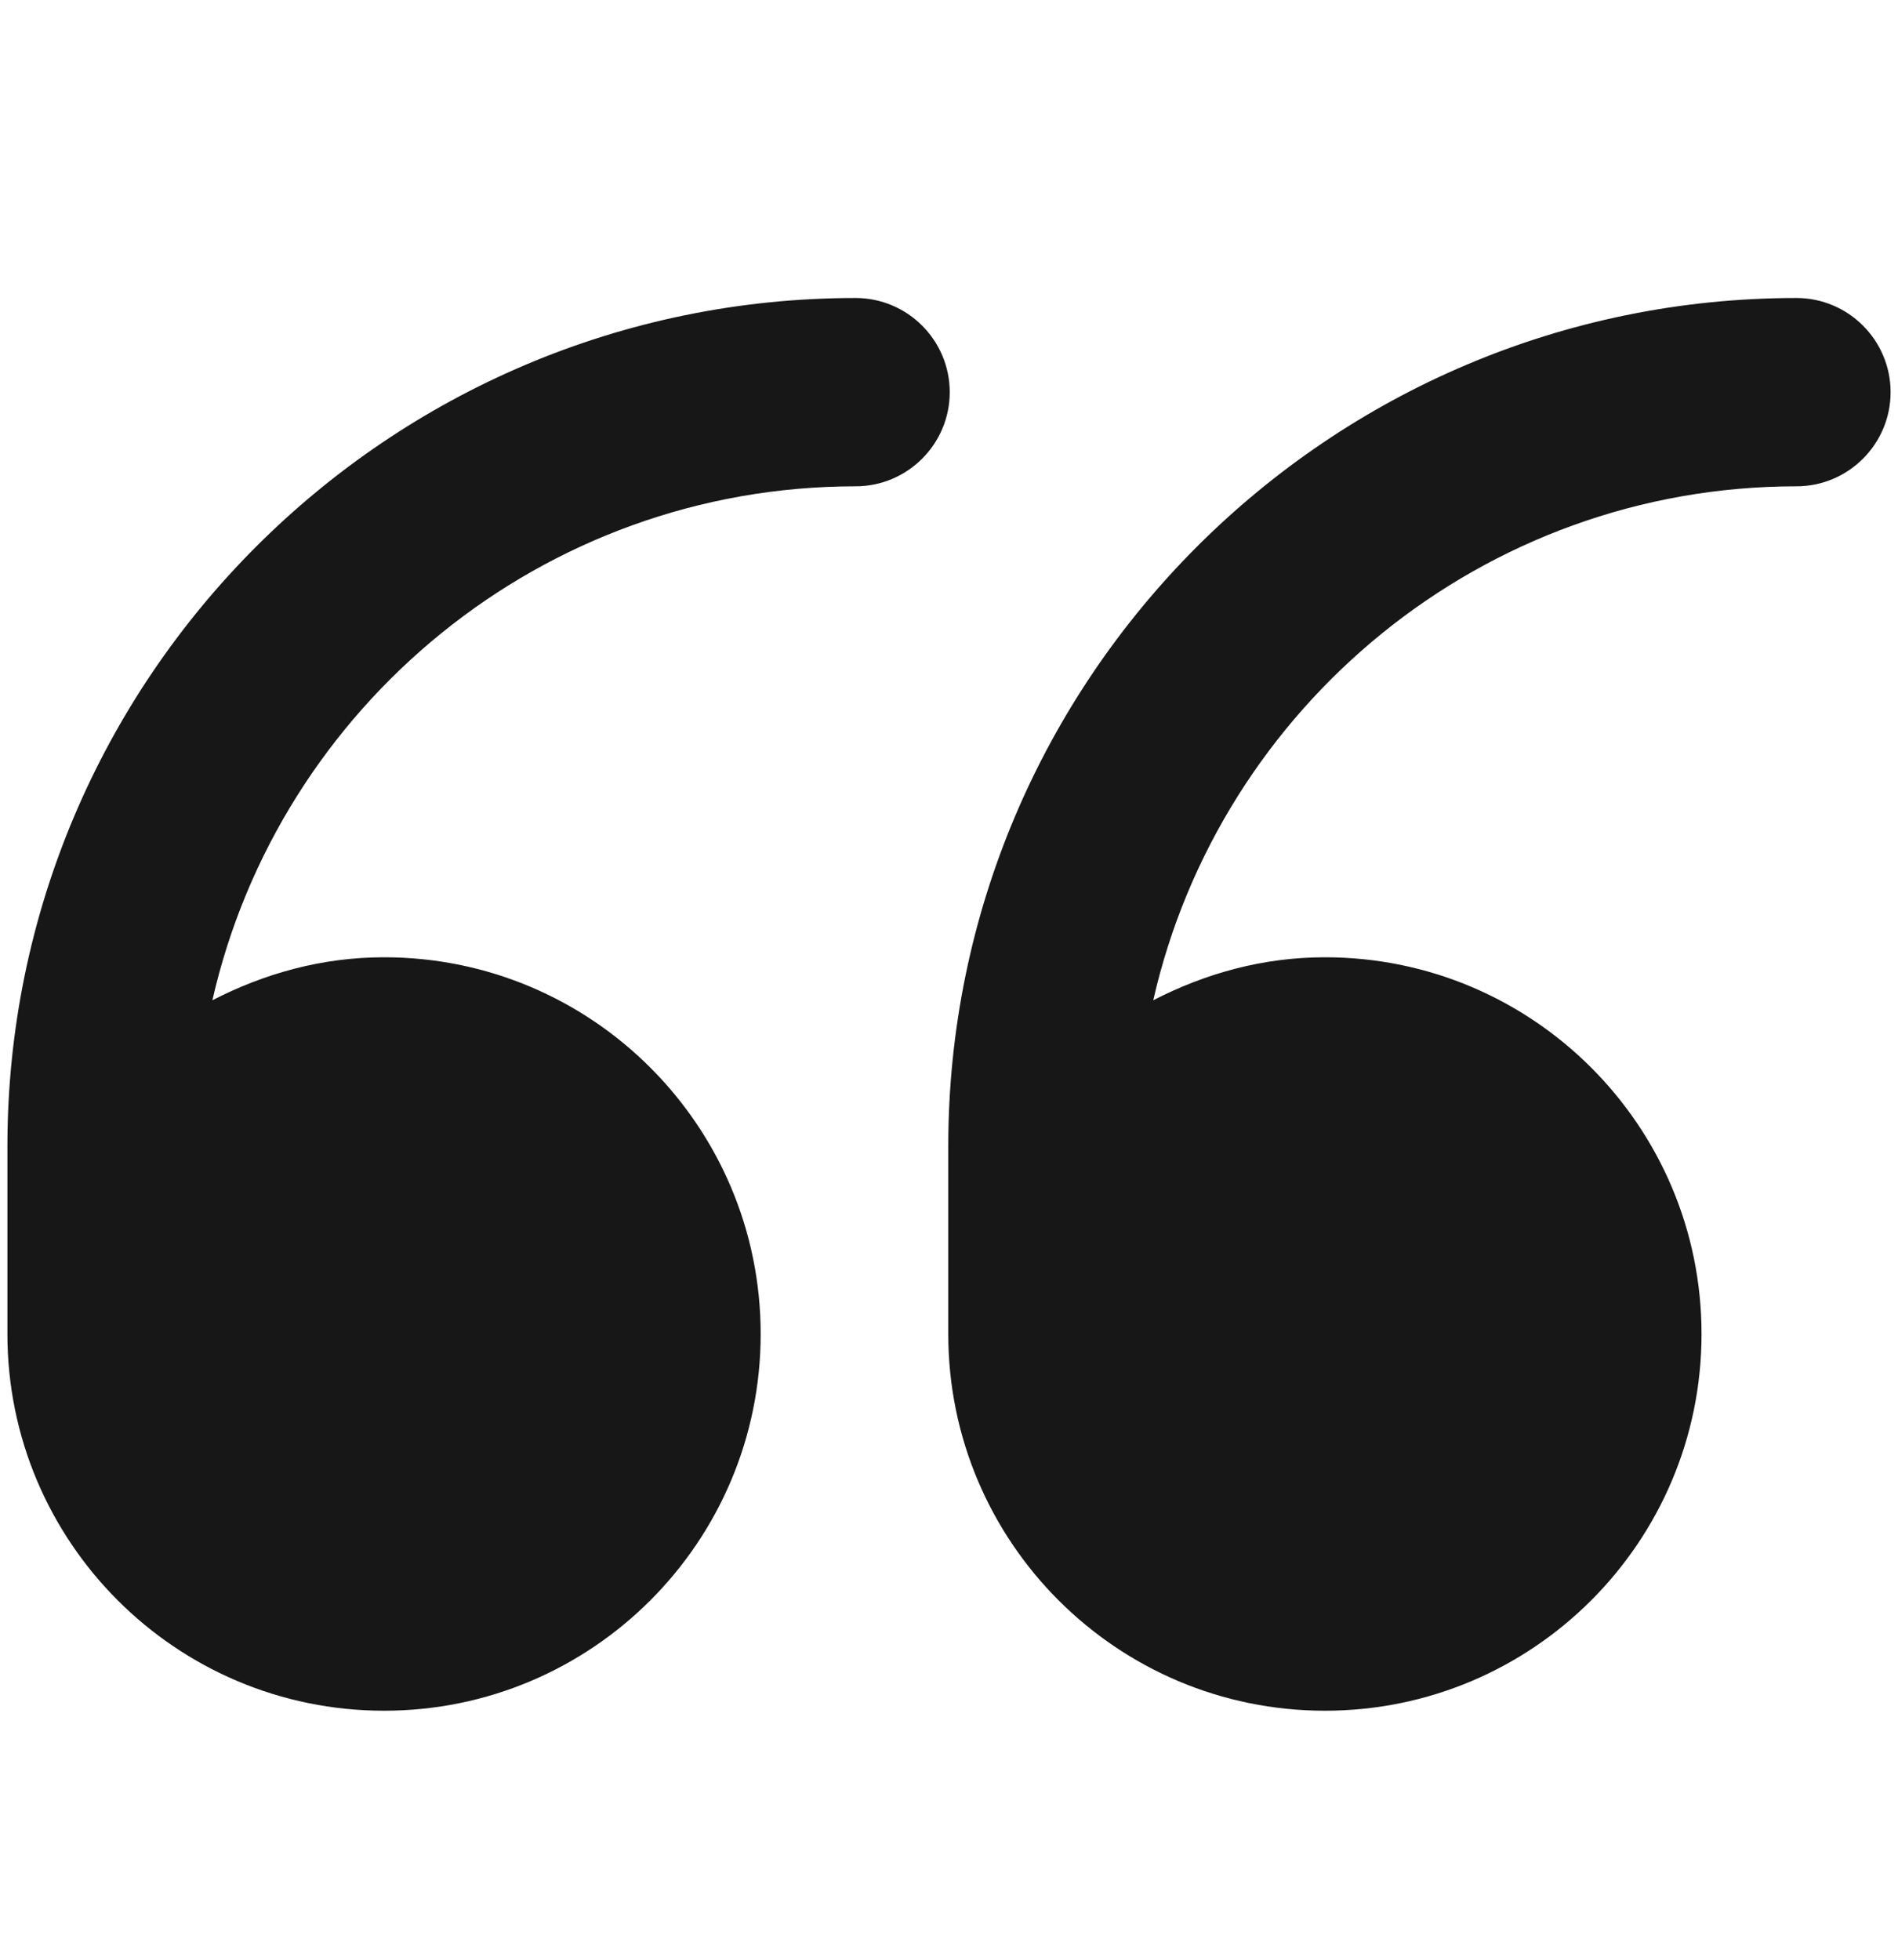 <svg width="31" height="32" viewBox="0 0 31 32" fill="none" xmlns="http://www.w3.org/2000/svg">
<path d="M0.121 21.782C0.121 25.179 2.876 27.934 6.273 27.934C9.669 27.934 12.424 25.179 12.424 21.782C12.424 18.386 9.669 15.631 6.273 15.631C5.255 15.631 4.317 15.897 3.469 16.333C4.559 11.538 8.852 7.941 13.974 7.941C14.822 7.941 15.512 7.251 15.512 6.404C15.512 5.556 14.822 4.866 13.974 4.866C6.333 4.866 0.121 11.078 0.121 18.719V21.782Z" fill="#171717"/>
<path d="M15.488 21.782C15.488 25.179 18.243 27.934 21.64 27.934C25.036 27.934 27.791 25.179 27.791 21.782C27.791 18.386 25.036 15.631 21.64 15.631C20.622 15.631 19.684 15.897 18.836 16.333C19.926 11.538 24.219 7.941 29.341 7.941C30.189 7.941 30.879 7.251 30.879 6.404C30.879 5.556 30.189 4.866 29.341 4.866C21.7 4.866 15.488 11.078 15.488 18.719V21.782Z" fill="#171717"/>
</svg>
